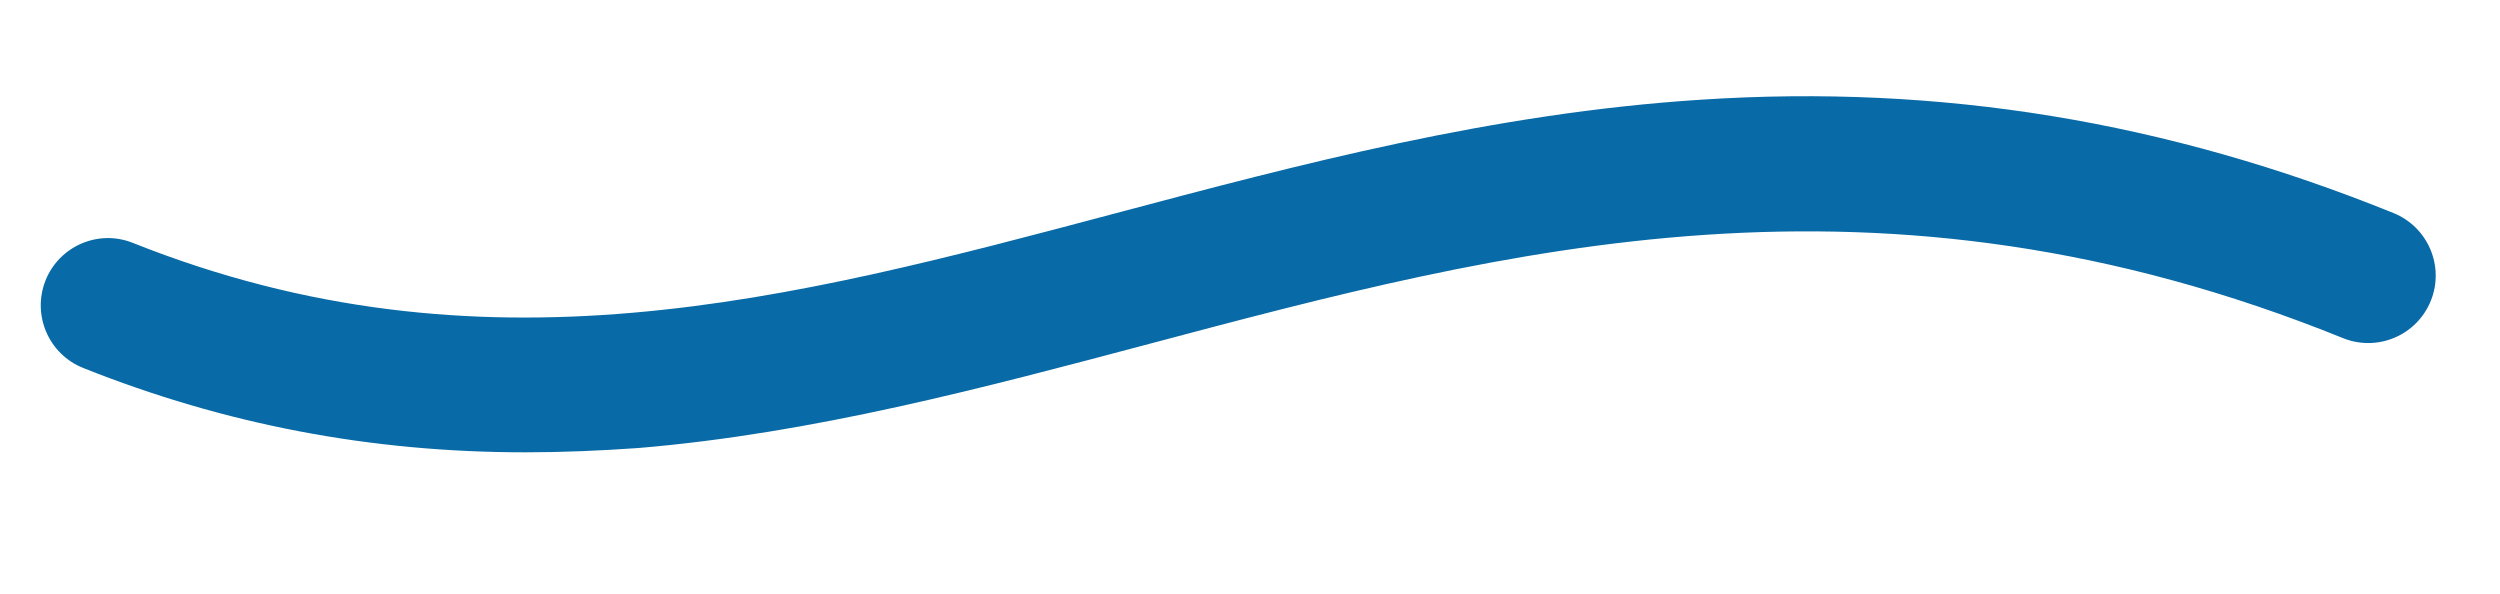 <?xml version="1.0" encoding="utf-8"?>
<!-- Generator: Adobe Illustrator 26.3.1, SVG Export Plug-In . SVG Version: 6.00 Build 0)  -->
<svg version="1.1" id="Livello_1" xmlns="http://www.w3.org/2000/svg" xmlns:xlink="http://www.w3.org/1999/xlink" x="0px" y="0px"
	 viewBox="0 0 928 220.6" style="enable-background:new 0 0 928 220.6;" xml:space="preserve">
<style type="text/css">
	.st0{fill:#086AA6;}
</style>
<g>
	<path class="st0" d="M195.1,167.9c-57.5,0-111.5-10.3-164.2-31.3c-12.8-5.1-19.1-19.6-14-32.5C22,91.3,36.6,85,49.4,90.2
		c129.4,51.5,243.5,21.2,364.2-10.9c68.9-18.3,140.2-37.3,217.9-42.3c88.7-5.8,172.8,8,257,42.1c12.8,5.2,19,19.8,13.8,32.6
		c-5.2,12.8-19.8,19-32.6,13.8c-172.5-69.8-310.1-33.2-443.3,2.2c-61.4,16.3-124.8,33.2-189.4,38.6
		C222.9,167.3,208.9,167.9,195.1,167.9z"/>
</g>
</svg>
